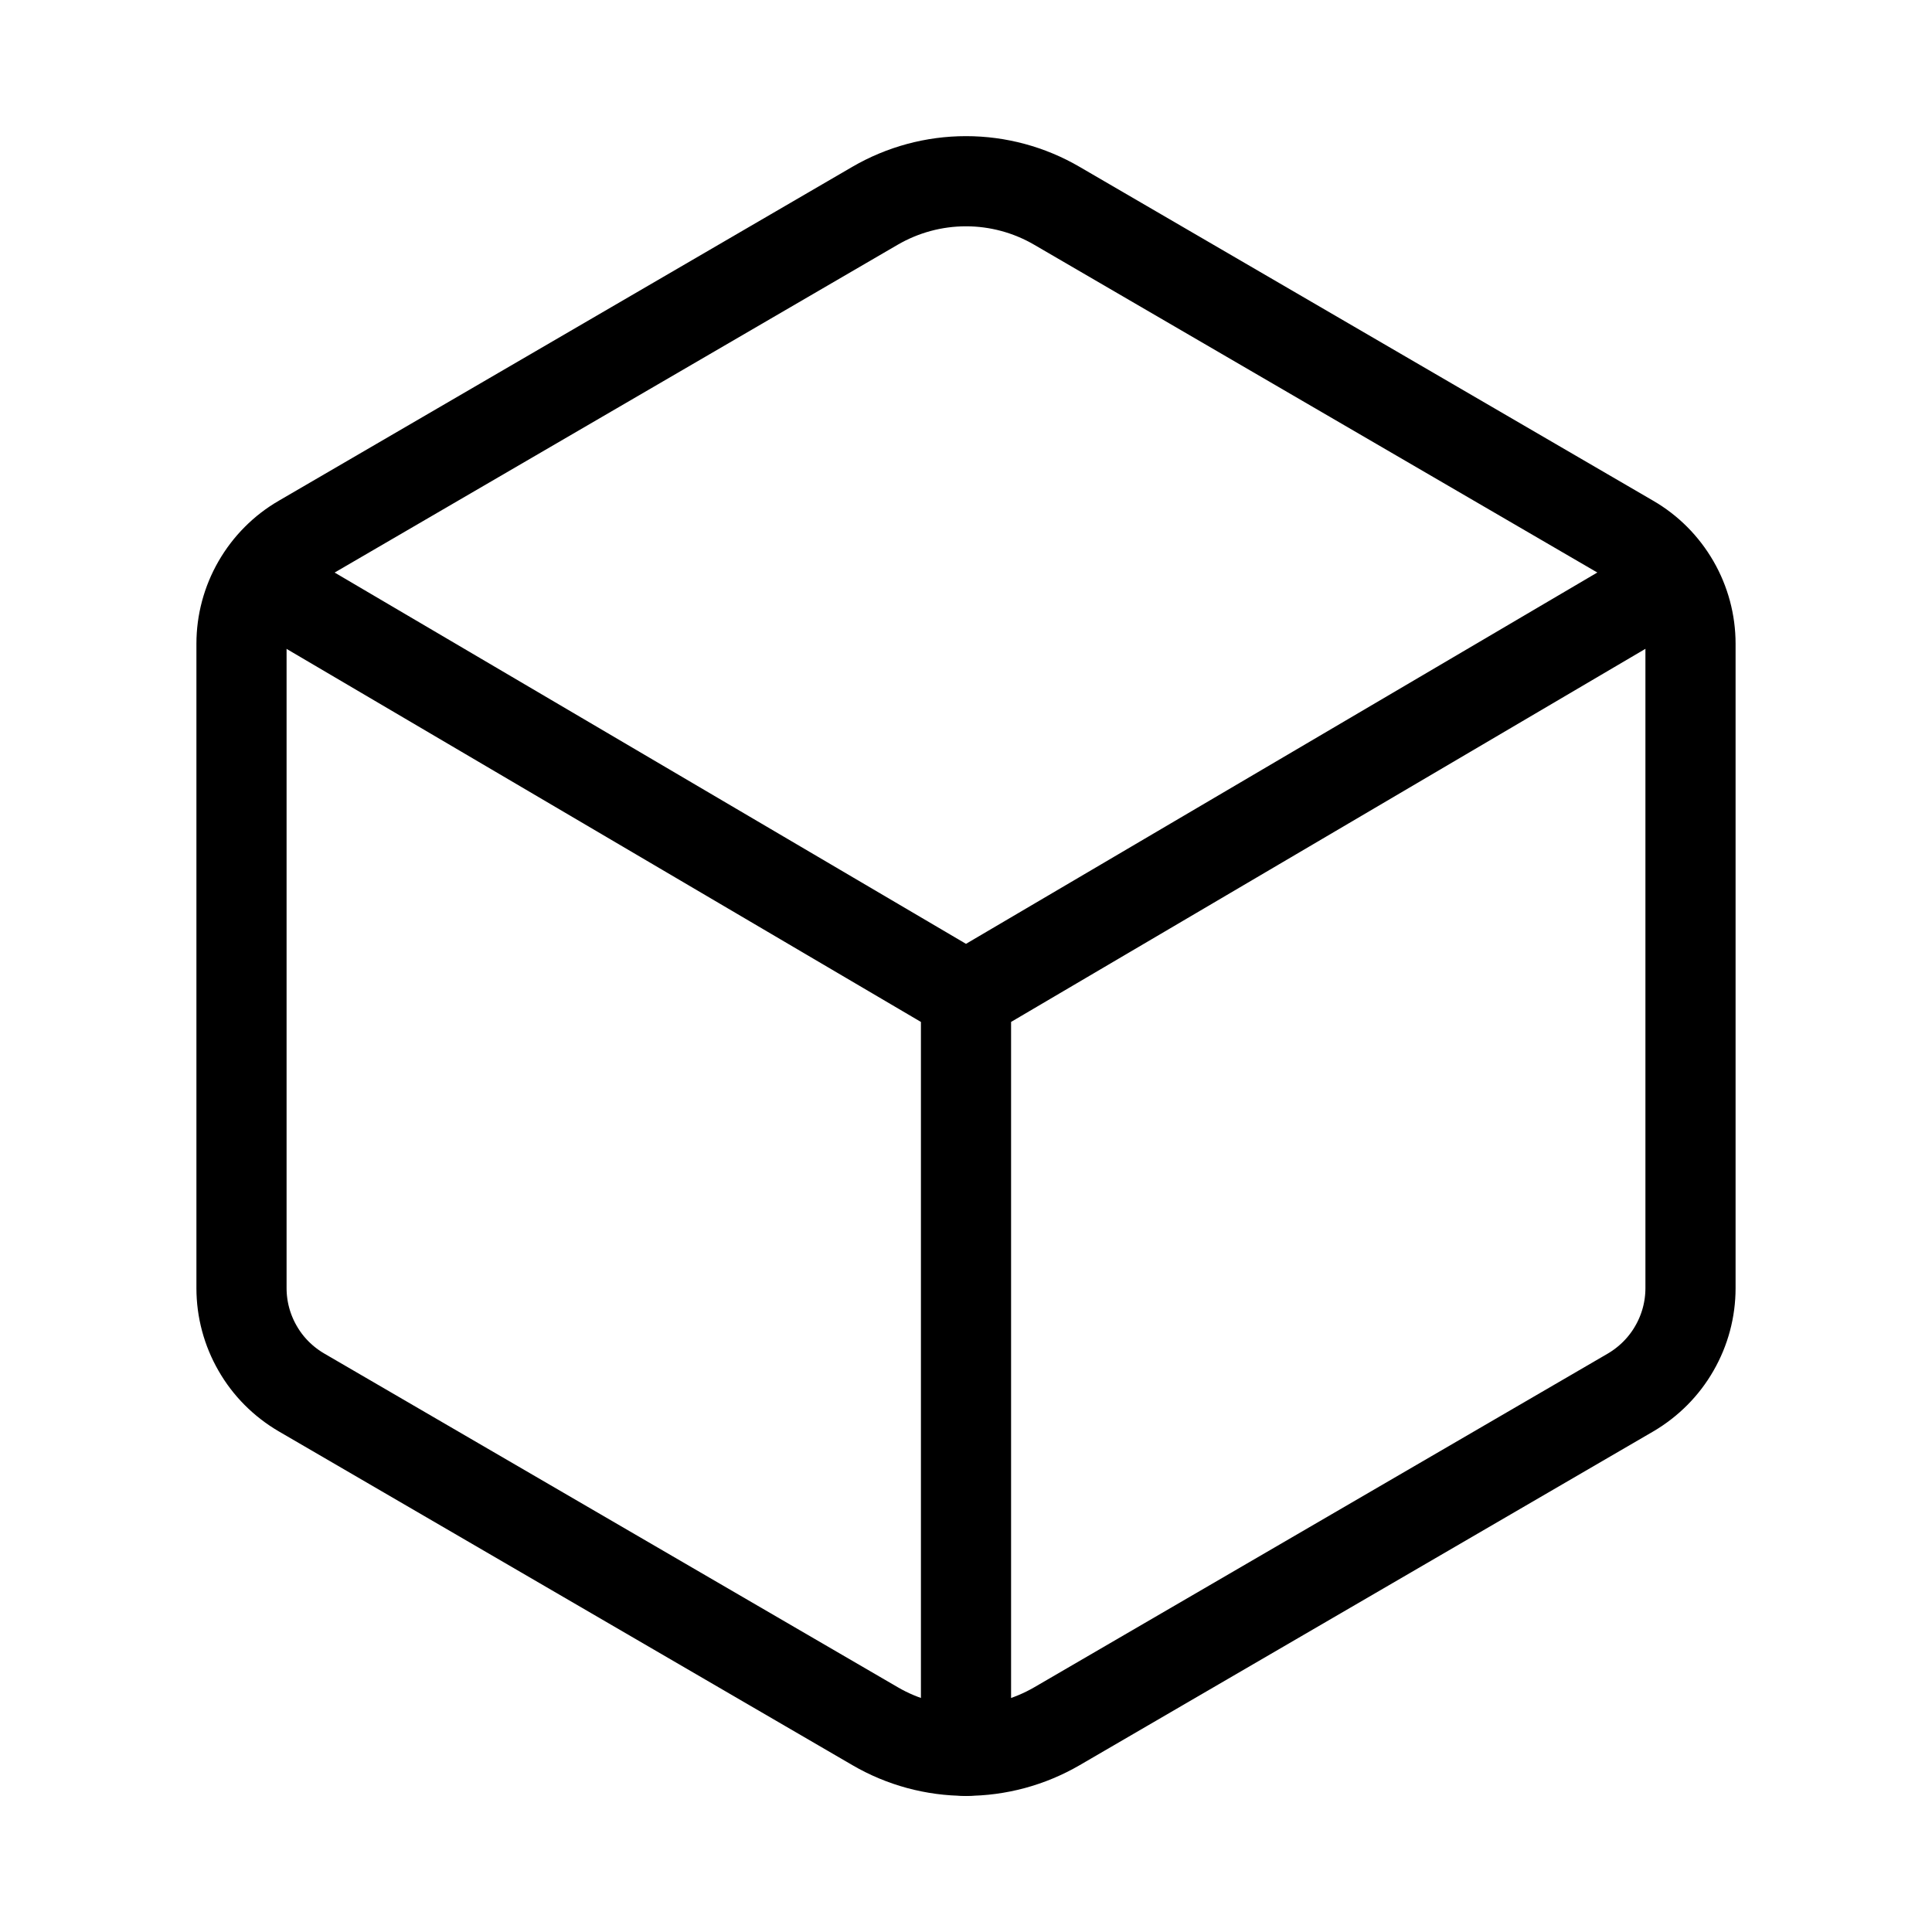 <svg width="15" height="15" viewBox="0 0 15 15" fill="none" xmlns="http://www.w3.org/2000/svg">
<path d="M13.125 10.001V4.998C13.125 4.835 13.082 4.674 13 4.532C12.918 4.39 12.801 4.272 12.659 4.19L8.206 1.598C7.992 1.473 7.748 1.407 7.5 1.407C7.251 1.407 7.008 1.473 6.793 1.598L2.341 4.19C2.199 4.272 2.082 4.39 2 4.532C1.918 4.674 1.875 4.835 1.875 4.998V10.001C1.875 10.165 1.918 10.326 2 10.468C2.081 10.61 2.199 10.728 2.341 10.811L6.794 13.402C7.008 13.527 7.252 13.593 7.5 13.593C7.748 13.593 7.992 13.527 8.207 13.402L12.66 10.811C12.801 10.728 12.919 10.61 13 10.468C13.082 10.326 13.125 10.165 13.125 10.001Z" stroke="black" stroke-width="0.7" stroke-linecap="round" stroke-linejoin="round"/>
<path d="M2.021 4.512L7.5 7.734M7.5 7.734L12.978 4.512M7.5 7.734V13.594" stroke="black" stroke-width="0.7" stroke-linecap="round" stroke-linejoin="round"/>
</svg>
